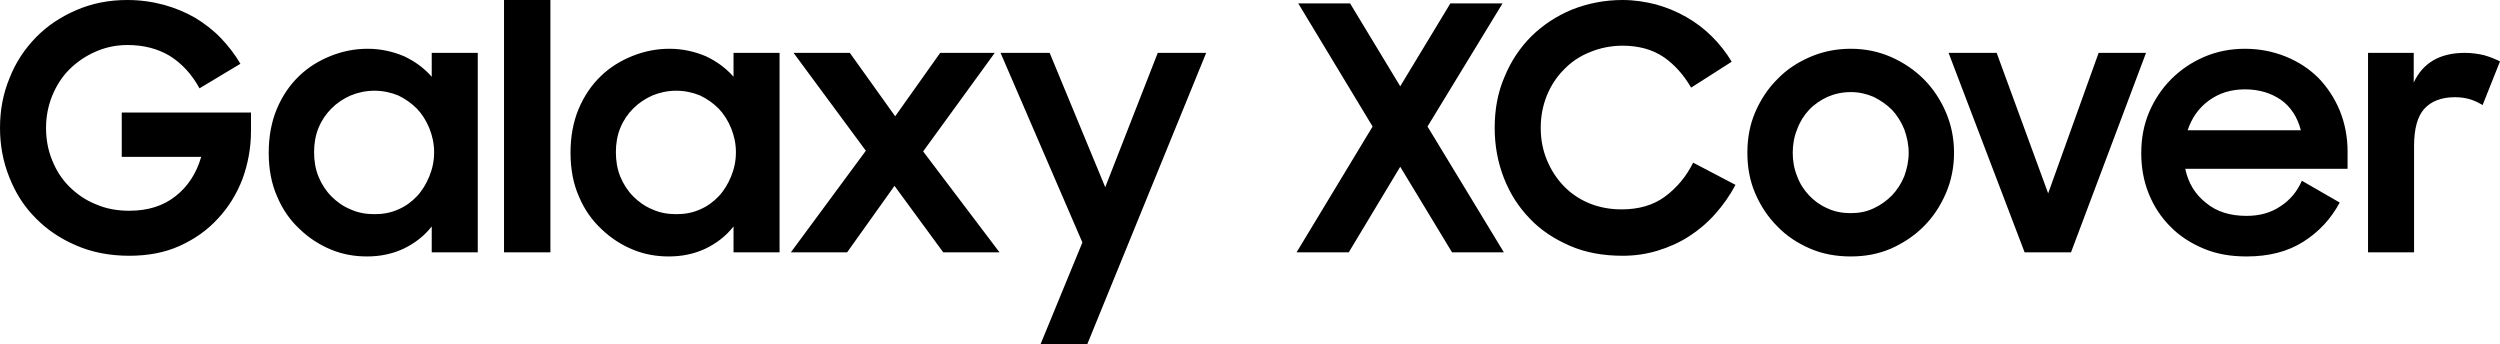 <svg xmlns="http://www.w3.org/2000/svg" width="1600.07" height="220.443" version="1.1" viewBox="0 0 1600.069 220.443" xml:space="preserve"> <path d="m82.721 163.696c11.786 0 22.699-1.964 32.303-6.33 9.603-4.365 17.679-10.04 24.445-17.461 6.766-7.203 12.004-15.715 15.715-25.318 3.492-9.603 5.457-19.862 5.457-30.775v-11.786h-82.721v28.374h50.855c-3.056 10.477-8.512 18.989-16.37 25.1-7.857 6.33-17.897 9.385-29.683 9.385-7.857 0-14.842-1.31-21.39-4.147-6.548-2.619-12.223-6.548-17.024-11.35-4.802-4.802-8.294-10.258-10.913-16.806-2.619-6.33-3.929-13.314-3.929-20.735 0-7.203 1.31-13.969 3.929-20.517 2.619-6.33 6.111-12.004 10.913-16.806 4.802-4.802 10.258-8.512 16.588-11.35 6.33-2.837 13.314-4.365 20.735-4.365 10.477 0 19.425 2.401 27.064 6.984 7.639 4.802 13.969 11.568 18.989 20.735l26.191-15.715c-3.492-5.893-7.639-11.35-12.441-16.37-4.802-5.02-10.477-9.385-16.588-13.096-6.111-3.492-12.877-6.33-20.08-8.294-7.421-1.964-15.06-3.056-23.354-3.056-11.786 0-22.699 2.183-32.739 6.548-10.04 4.365-18.552 10.04-25.755 17.461s-12.877 15.933-16.806 25.973c-4.147 10.04-6.111 20.517-6.111 31.866 0 11.131 1.964 21.608 5.893 31.43 3.929 10.04 9.385 18.77 16.806 26.191 7.203 7.421 15.933 13.314 26.191 17.679 10.04 4.365 21.39 6.548 33.83 6.548zm152.128.437c8.294 0 16.151-1.528 23.572-5.02 7.203-3.492 13.096-8.076 17.897-14.187v16.588h29.465v-127.683h-29.465v15.278c-4.802-5.457-10.695-9.822-17.679-13.096-7.203-3.056-15.06-4.802-23.354-4.802-8.076 0-15.933 1.528-23.572 4.583-7.639 3.056-14.405 7.203-20.298 12.877-5.893 5.675-10.695 12.659-14.187 20.953-3.492 8.294-5.238 17.679-5.238 28.156 0 10.477 1.746 19.862 5.457 28.156 3.492 8.294 8.294 15.06 14.405 20.735 5.893 5.675 12.659 10.04 20.08 13.096 7.421 3.056 15.06 4.365 22.917 4.365zm4.802-27.064c-5.457 0-10.477-.873-15.278-3.056-4.802-1.964-8.73-4.802-12.223-8.294-3.492-3.492-6.33-7.857-8.294-12.659-1.964-4.802-2.837-10.04-2.837-15.715 0-5.456.873-10.695 2.837-15.496 1.964-4.802 4.802-8.949 8.294-12.441 3.492-3.492 7.421-6.111 12.223-8.294 4.802-1.964 9.822-3.056 15.278-3.056 5.457 0 10.477 1.091 15.278 3.056 4.583 2.183 8.512 5.02 12.004 8.512 3.274 3.492 5.893 7.639 7.857 12.441 1.964 4.802 3.056 10.04 3.056 15.278 0 5.675-1.091 10.695-3.056 15.497-1.964 4.802-4.583 9.167-7.857 12.659-3.492 3.71-7.421 6.548-12.004 8.512-4.802 2.183-9.822 3.056-15.278 3.056zm82.939-137.068v161.513h29.683v-161.513zm105.42 164.132c8.294 0 16.151-1.528 23.572-5.02 7.203-3.492 13.096-8.076 17.897-14.187v16.588h29.465v-127.683h-29.465v15.278c-4.802-5.457-10.695-9.822-17.679-13.096-7.203-3.056-15.06-4.802-23.354-4.802-8.076 0-15.933 1.528-23.572 4.583-7.639 3.056-14.405 7.203-20.298 12.877-5.893 5.675-10.695 12.659-14.187 20.953-3.492 8.294-5.238 17.679-5.238 28.156 0 10.477 1.746 19.862 5.457 28.156 3.492 8.294 8.294 15.06 14.405 20.735 5.893 5.675 12.659 10.04 20.08 13.096 7.421 3.056 15.06 4.365 22.917 4.365zm4.802-27.064c-5.457 0-10.477-.873-15.278-3.056-4.802-1.964-8.73-4.802-12.223-8.294-3.492-3.492-6.33-7.857-8.294-12.659-1.964-4.802-2.837-10.04-2.837-15.715 0-5.456.873-10.695 2.837-15.496 1.964-4.802 4.802-8.949 8.294-12.441 3.492-3.492 7.421-6.111 12.223-8.294 4.802-1.964 9.822-3.056 15.278-3.056s10.477 1.091 15.278 3.056c4.583 2.183 8.512 5.02 12.004 8.512 3.274 3.492 5.893 7.639 7.857 12.441 1.964 4.802 3.056 10.04 3.056 15.278 0 5.675-1.091 10.695-3.056 15.497s-4.583 9.167-7.857 12.659c-3.492 3.71-7.421 6.548-12.004 8.512-4.802 2.183-9.822 3.056-15.278 3.056zm121.353-40.596-48.017 65.042h36.013l30.338-42.561 31.211 42.561h36.013l-48.89-64.605 45.835-63.077h-34.922l-28.81 40.596-29.029-40.596h-36.013zm138.596 58.712-26.846 65.26h29.902l76.173-186.613h-30.993l-33.612 85.995-35.577-85.995h-31.43zm203.419-48.454 33.176 54.783h33.176l-48.89-80.538 48.017-78.792h-33.394l-32.084 53.037-32.084-53.037h-33.176l47.581 78.792-48.672 80.538h33.394zm142.306 56.966c7.857 0 15.278-1.091 22.481-3.274 7.203-2.183 13.969-5.238 20.08-9.167s11.786-8.73 16.806-14.405c5.02-5.675 9.385-11.786 12.877-18.552l-27.064-14.187c-4.365 8.73-10.258 15.933-17.897 21.608-7.639 5.675-17.024 8.294-27.937 8.294-7.421 0-14.405-1.31-20.735-3.929-6.33-2.619-11.786-6.33-16.369-11.131-4.583-4.802-8.076-10.258-10.695-16.588-2.619-6.33-3.929-13.096-3.929-20.517s1.31-14.187 3.929-20.735c2.619-6.33 6.111-11.786 10.913-16.588 4.583-4.802 10.04-8.512 16.588-11.131 6.33-2.619 13.314-4.147 20.953-4.147 10.258 0 18.989 2.401 26.191 7.203 6.984 4.802 12.877 11.35 17.679 19.643l25.973-16.588c-3.492-5.893-7.857-11.35-12.659-16.151s-10.258-8.949-16.37-12.441c-6.111-3.492-12.441-6.111-19.425-8.076-6.984-1.746-13.969-2.837-21.39-2.837-11.568 0-22.263 2.183-32.303 6.111-10.04 4.147-18.552 9.822-25.973 17.024-7.421 7.421-13.096 15.933-17.243 25.973-4.365 10.04-6.33 20.953-6.33 32.739 0 11.35 1.964 22.044 5.893 32.084 3.929 10.04 9.385 18.552 16.588 25.973 6.984 7.421 15.715 13.096 25.755 17.461 10.04 4.365 21.39 6.33 33.612 6.33zm146.016.437c9.167 0 17.679-1.528 25.755-5.02 7.857-3.492 14.842-8.076 20.953-14.187 6.111-6.111 10.695-13.096 14.187-21.171 3.492-8.076 5.238-16.806 5.238-25.973 0-9.167-1.746-17.897-5.238-25.973-3.492-8.076-8.076-15.06-14.187-21.171-6.111-6.111-13.096-10.695-20.953-14.187-8.076-3.492-16.588-5.238-25.755-5.238-9.167 0-17.897 1.746-25.973 5.238-8.076 3.492-15.06 8.076-20.953 14.187-6.111 6.111-10.695 13.096-14.187 21.171-3.492 8.076-5.02 16.806-5.02 25.973 0 9.167 1.528 17.897 5.02 25.973 3.492 8.076 8.076 15.06 14.187 21.171 5.893 6.111 12.877 10.695 20.953 14.187 8.076 3.492 16.806 5.02 25.973 5.02zm0-27.719c-5.238 0-10.258-.873-14.842-3.056-4.583-1.964-8.512-4.802-11.786-8.294-3.274-3.492-5.893-7.421-7.639-12.223-1.964-4.802-2.837-9.822-2.837-15.06 0-5.238.873-10.258 2.837-15.06 1.746-4.802 4.365-8.949 7.639-12.441s7.203-6.111 11.786-8.294c4.583-1.964 9.604-3.056 14.842-3.056 5.238 0 10.04 1.091 14.623 3.056 4.365 2.183 8.294 4.802 11.786 8.294 3.274 3.492 5.893 7.639 7.857 12.441 1.746 4.802 2.837 9.822 2.837 15.06 0 5.238-1.091 10.258-2.837 15.06-1.964 4.802-4.583 8.73-7.857 12.223-3.492 3.492-7.421 6.33-11.786 8.294-4.583 2.183-9.385 3.056-14.623 3.056zm62.641-102.582 48.672 127.683h29.683l48.017-127.683h-30.338l-32.303 89.923-32.957-89.923zm190.76 130.302c14.187 0 26.191-3.056 36.231-9.385 10.04-6.33 17.679-14.623 23.354-25.1l-24.227-13.969c-3.056 6.984-7.639 12.441-13.751 16.37-6.111 4.147-13.314 6.111-21.608 6.111-10.476 0-19.207-2.619-25.973-8.294-6.984-5.457-11.35-12.659-13.314-21.826h103.892v-11.131c0-9.385-1.746-18.116-5.02-26.191-3.274-7.857-7.857-14.842-13.532-20.735-5.893-5.893-12.877-10.477-20.953-13.75s-16.806-5.02-26.191-5.02-18.116 1.746-26.191 5.238c-8.076 3.492-15.06 8.294-20.953 14.187-6.111 6.111-10.695 13.096-14.187 21.171-3.492 8.294-5.02 17.024-5.02 26.191 0 9.167 1.528 17.897 4.802 25.973s7.857 15.06 13.75 20.953c5.893 6.111 13.096 10.695 21.39 14.187s17.461 5.02 27.501 5.02zm-1.091-106.948c9.167 0 16.806 2.401 23.136 6.766 6.111 4.365 10.476 10.913 12.659 19.425h-72.463c2.619-7.857 6.984-14.187 13.532-18.989 6.548-4.802 14.187-7.203 23.136-7.203zm78.792-23.354v127.683h29.465v-68.097c0-10.913 2.183-18.989 6.548-23.79s10.913-7.421 19.643-7.421c4.147 0 7.639.655 10.258 1.528 2.619.873 5.238 2.183 7.421 3.492l11.131-27.937c-3.056-1.528-6.33-2.837-10.04-3.929-3.71-.873-7.857-1.528-12.441-1.528-15.933 0-26.846 6.33-32.739 18.989v-18.989z" stroke-width="2.923" style="white-space:pre" aria-label="Galaxy XCover"></path> </svg>